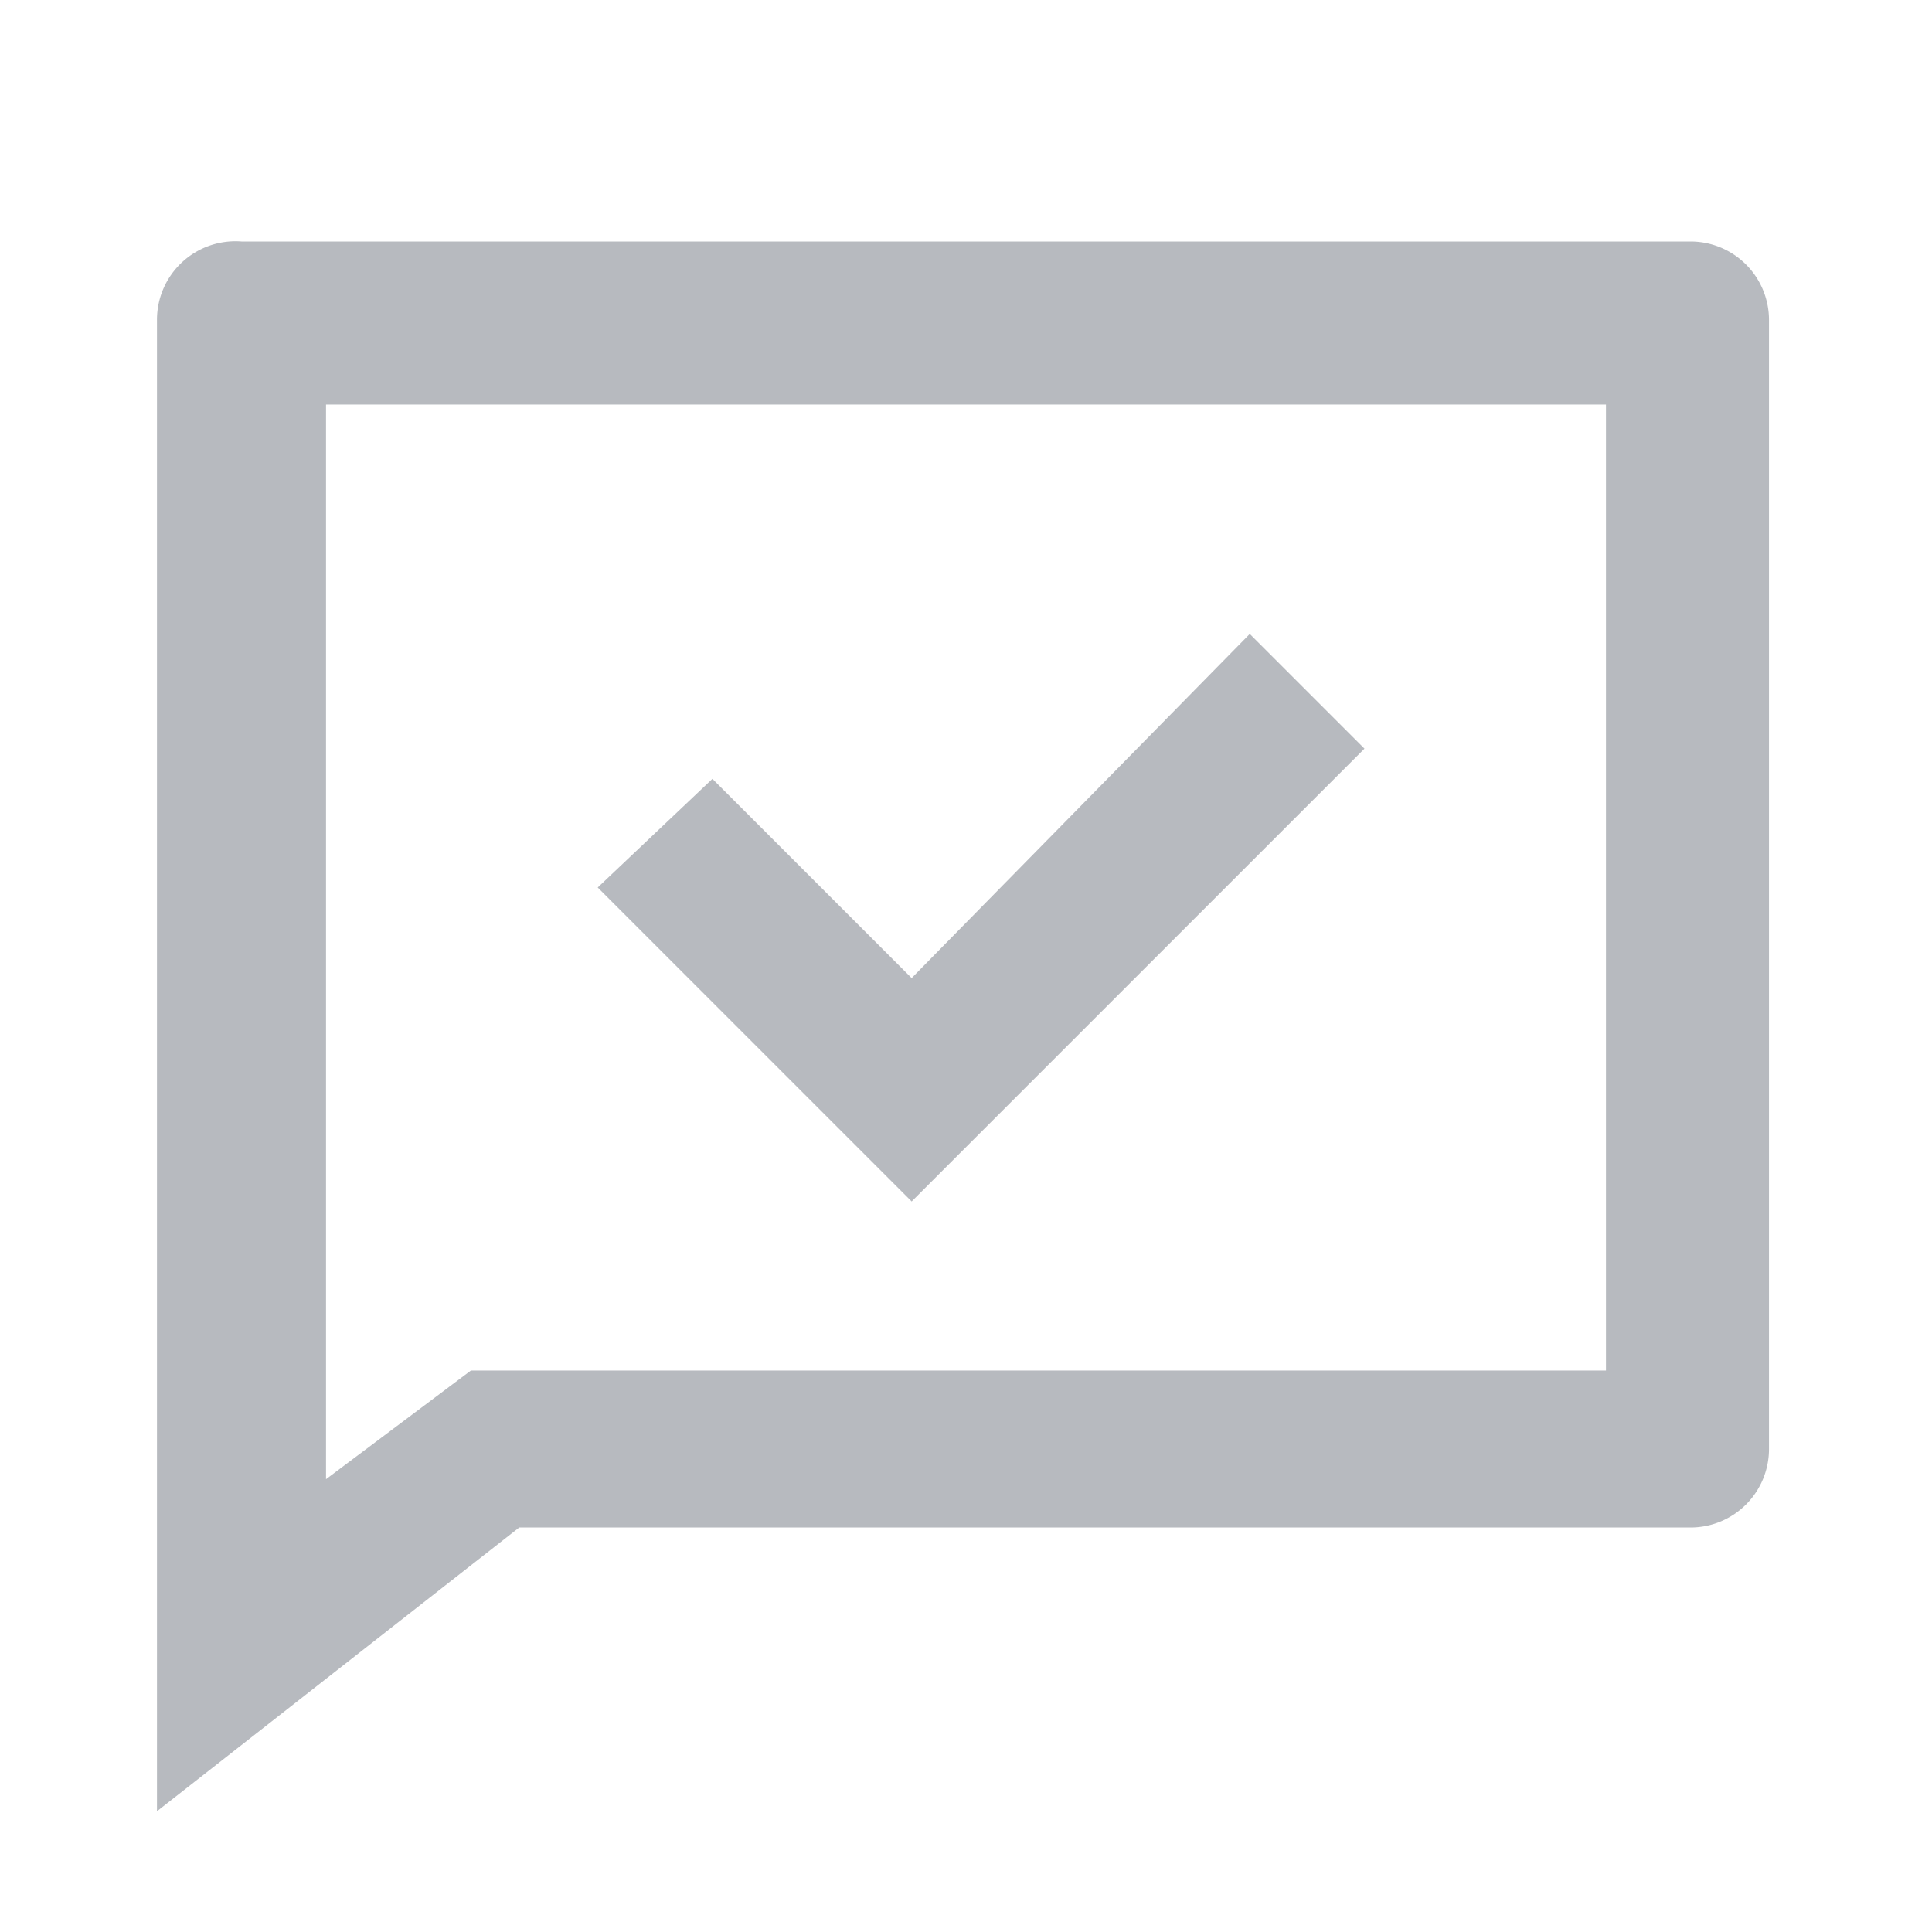 <svg fill="none" height="32" width="32" viewBox="0 0 32 32"><defs/><path fill="#B7BABF" d="M8.6 25.3l-6 4.7V5.3A1.3 1.3 0 014 4h24a1.3 1.3 0 011.3 1.3V24a1.3 1.3 0 01-1.3 1.3H8.6zm-1-2.6h19v-16H5.4v17.8l2.4-1.8zm7.5-6.5l5.6-5.7 1.9 1.9-7.5 7.5-5.2-5.2 1.9-1.8 3.3 3.3z"/></svg>